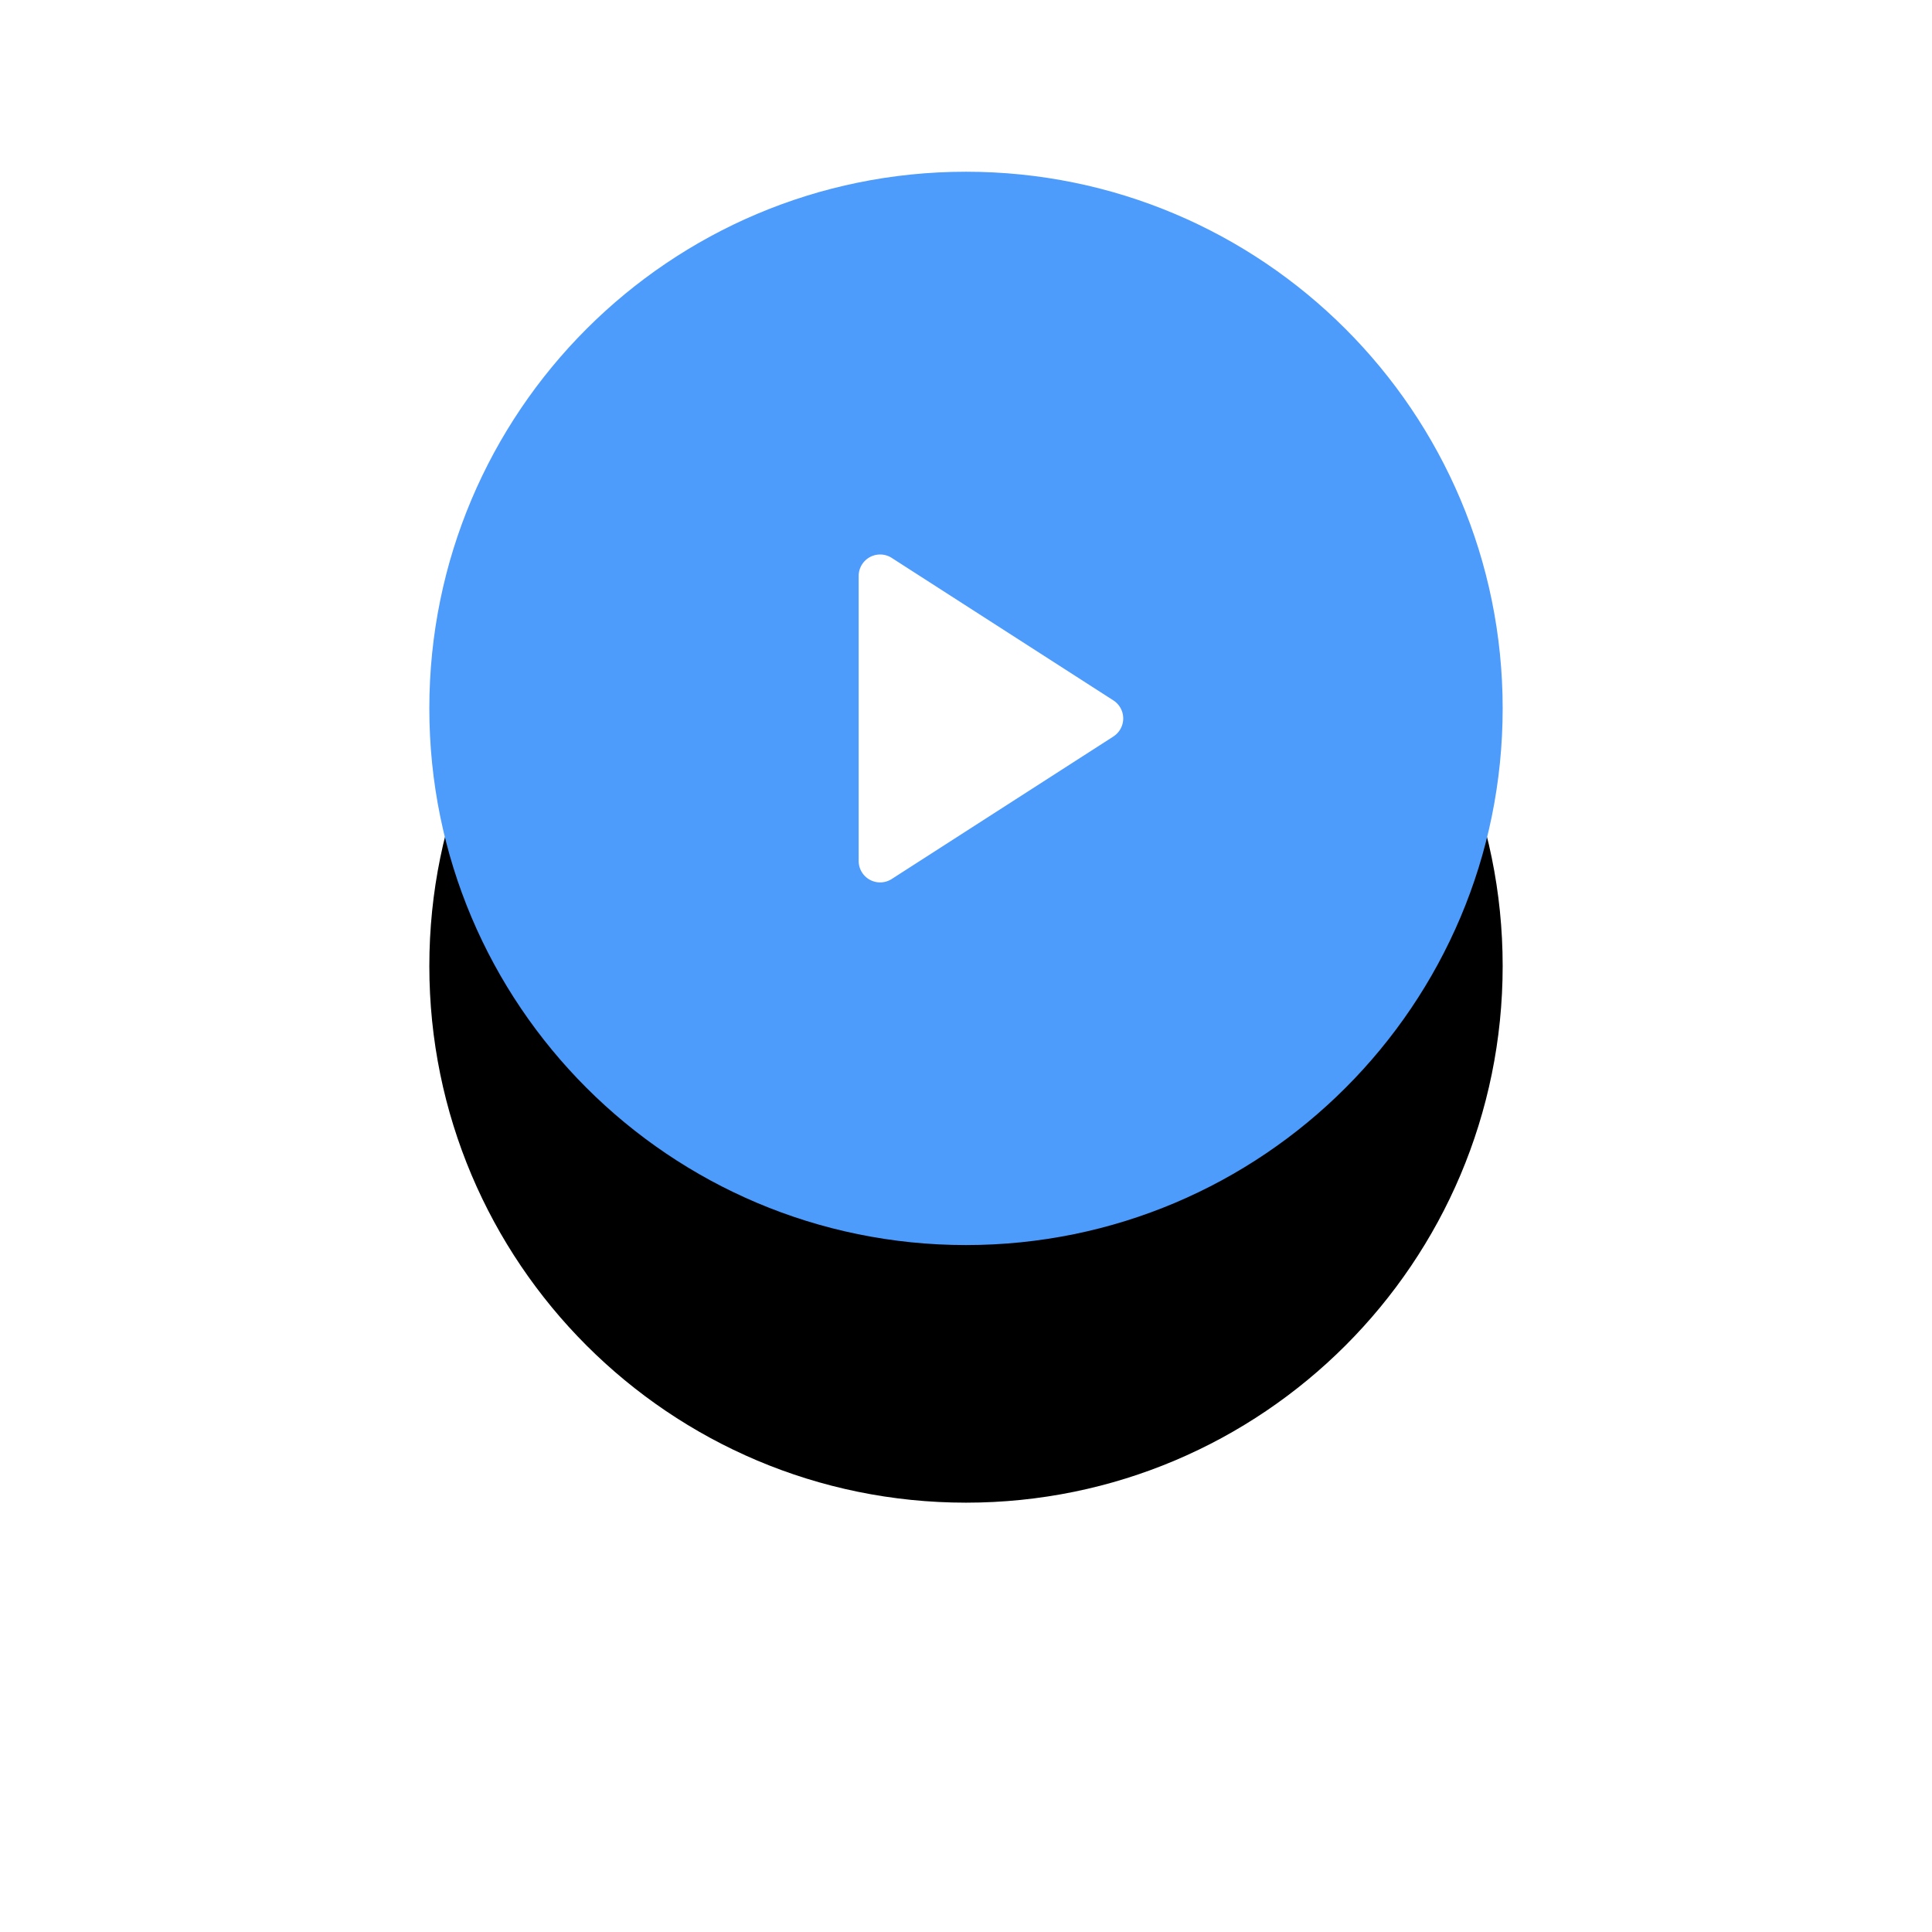 <svg width="90" height="90" xmlns="http://www.w3.org/2000/svg" xmlns:xlink="http://www.w3.org/1999/xlink"><defs><path d="M25 0c13.807 0 25 11.193 25 25S38.807 50 25 50 0 38.807 0 25 11.193 0 25 0z" id="b"/><filter x="-72%" y="-48%" width="244%" height="244%" filterUnits="objectBoundingBox" id="a"><feMorphology radius="2.5" operator="dilate" in="SourceAlpha" result="shadowSpreadOuter1"/><feOffset dy="12" in="shadowSpreadOuter1" result="shadowOffsetOuter1"/><feGaussianBlur stdDeviation="7.5" in="shadowOffsetOuter1" result="shadowBlurOuter1"/><feColorMatrix values="0 0 0 0 0.192 0 0 0 0 0.514 0 0 0 0 0.906 0 0 0 0.099 0" in="shadowBlurOuter1"/></filter></defs><g fill="none" fill-rule="evenodd"><g transform="translate(20 8)"><use fill="#000" filter="url(#a)" xlink:href="#b"/><use fill="#4D9BFB" xlink:href="#b"/></g><path d="M51.865 34.31l-10.324 6.637a1 1 0 0 1-1.541-.84V26.831a1 1 0 0 1 1.54-.842l10.325 6.638a1 1 0 0 1 0 1.682z" fill="#FFF"/></g></svg>